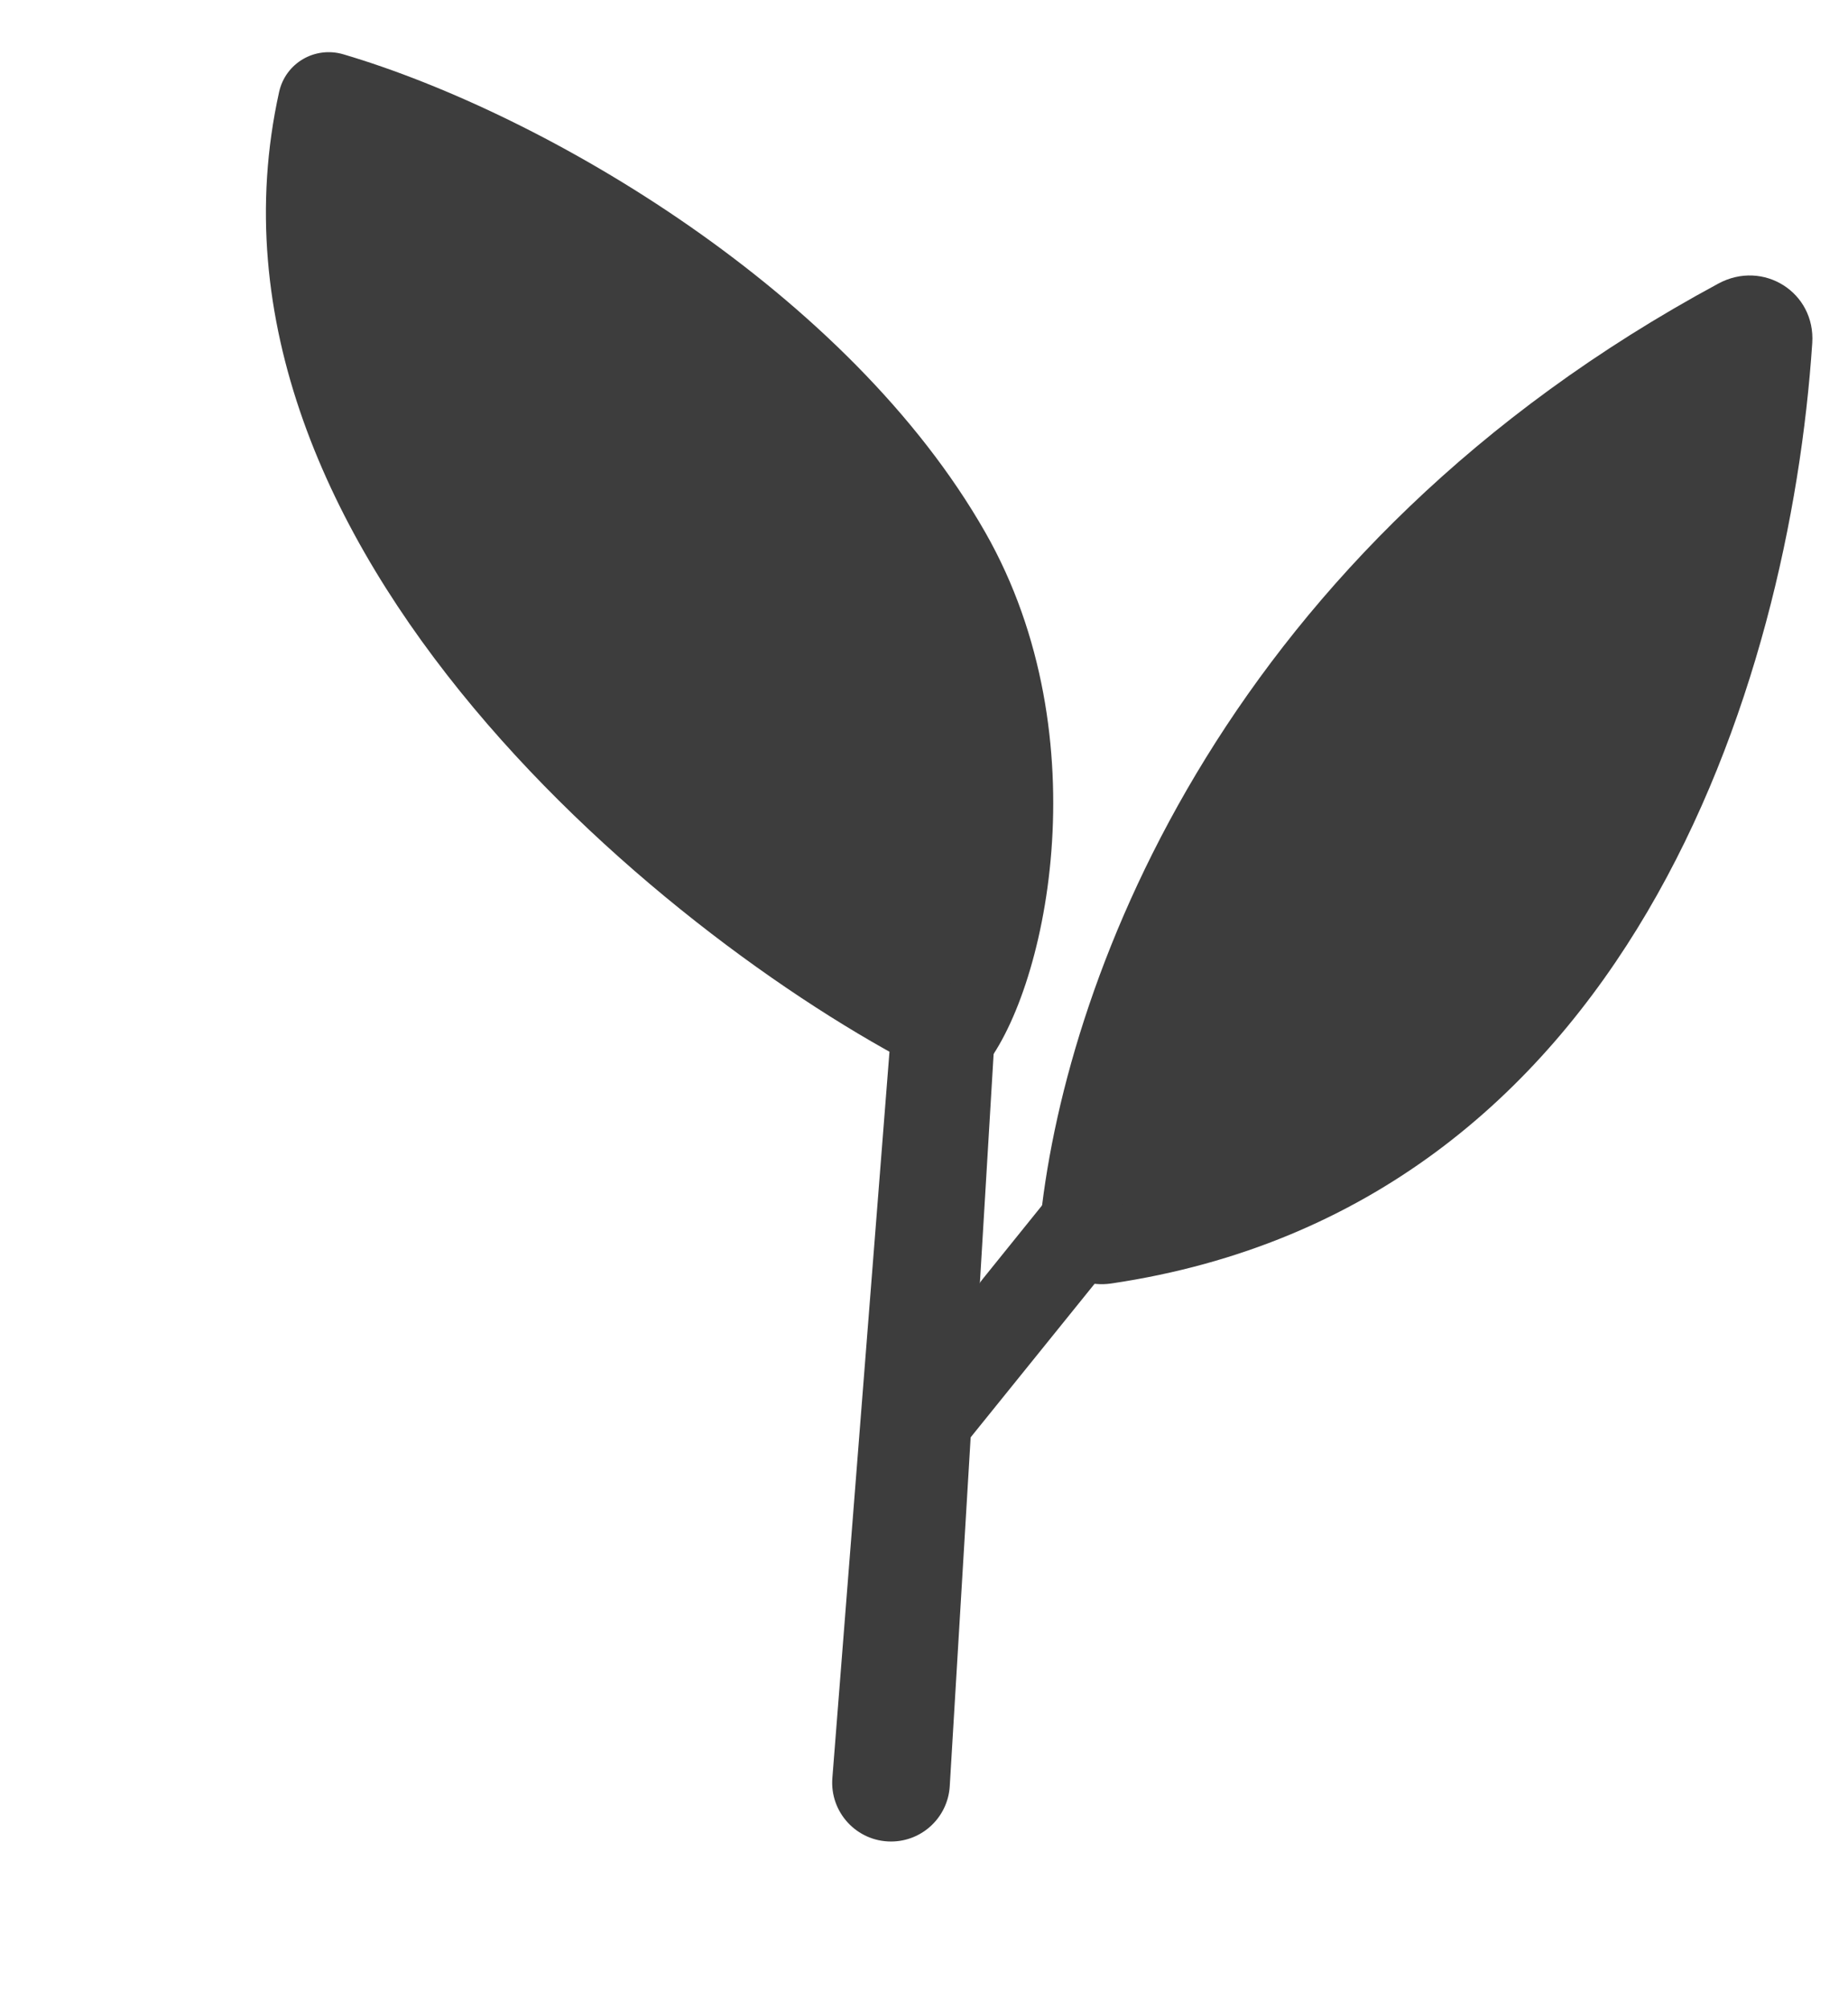 <svg xmlns="http://www.w3.org/2000/svg" fill="none" viewBox="0 0 46 50" height="50" width="46">
<path fill="#3D3D3D" d="M6.947 2.291C4.441 13.64 16.918 23.642 23.293 26.778C23.68 26.969 24.148 26.963 24.43 26.636C26.027 24.787 27.444 18.371 24.528 13.252C21.136 7.296 13.621 2.852 8.549 1.352C7.839 1.142 7.107 1.567 6.947 2.291Z"></path>
<path fill="#3D3D3D" d="M42.774 7.056C30.578 13.632 26.572 24.215 25.907 30.273C25.796 31.279 26.66 32.087 27.66 31.939C40.54 30.035 44.547 16.986 45.11 8.538C45.194 7.274 43.889 6.455 42.774 7.056Z"></path>
<path fill="#3D3D3D" d="M20.719 44.246L22.183 25.632C22.236 24.96 22.796 24.442 23.47 24.442C24.213 24.442 24.802 25.068 24.758 25.81L23.641 44.448C23.594 45.222 22.954 45.825 22.179 45.825C21.325 45.825 20.652 45.097 20.719 44.246Z"></path>
<path fill="#3D3D3D" d="M24.455 31.835L25.994 29.927C26.176 29.701 26.451 29.569 26.741 29.569H27.154C27.962 29.569 28.409 30.505 27.902 31.134L23.799 36.216L24.248 32.328C24.269 32.147 24.34 31.976 24.455 31.835Z"></path>
</svg>
